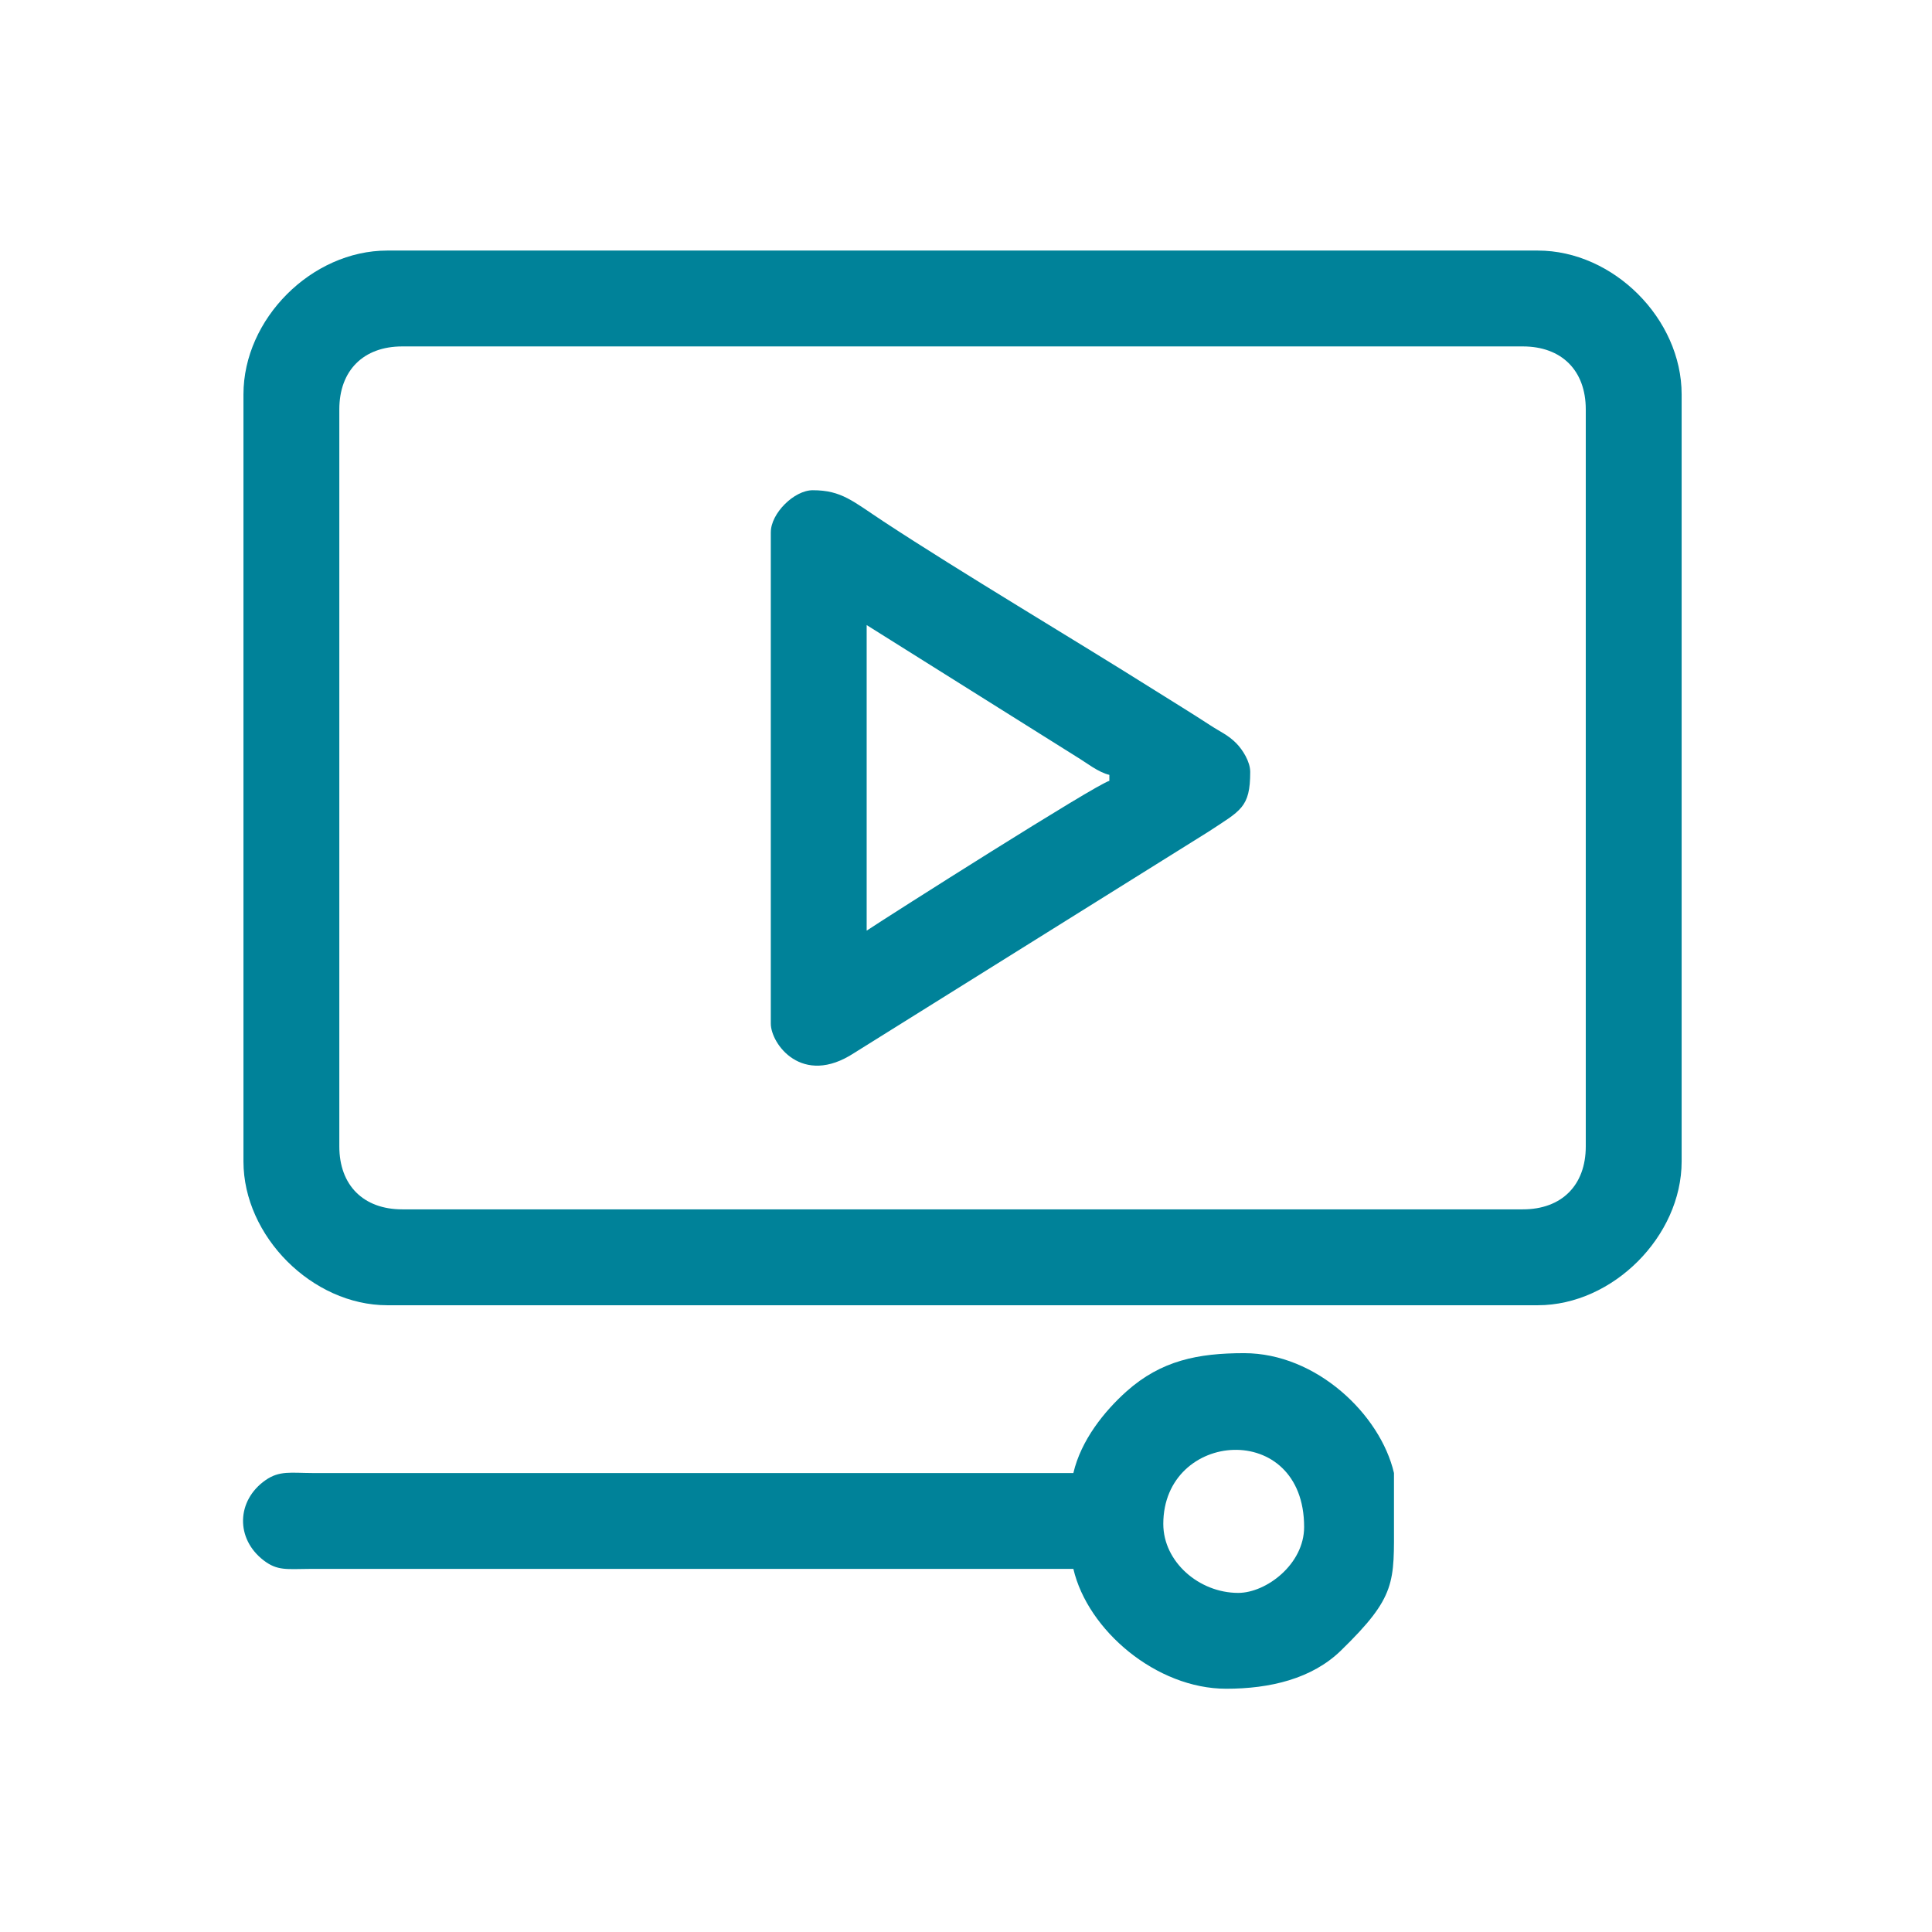 <svg xmlns:xlink="http://www.w3.org/1999/xlink" viewBox="0 0 883.33 883.33" style="shape-rendering:geometricPrecision; text-rendering:geometricPrecision; image-rendering:optimizeQuality; fill-rule:evenodd; clip-rule:evenodd" version="1.1" height="0.883in" width="0.883in" xml:space="preserve" xmlns="http://www.w3.org/2000/svg">
 <defs>
  <style type="text/css">
   
    .fil0 {fill:#008299}
   
  </style>
 </defs>
 <g id="Layer_x0020_1">
  <g id="_2732073107712">
   <path d="M155.14 524.16l0 -337c0,-17.75 11.02,-28.77 28.77,-28.77l512.35 0c17.75,0 28.77,11.02 28.77,28.77l0 337c0,17.75 -11.02,28.77 -28.77,28.77l-512.35 0c-17.75,0 -28.77,-11.02 -28.77,-28.77zm-43.83 -343.85l0 350.7c0,34.24 31.51,65.76 65.75,65.76l526.05 0c34.24,0 65.75,-31.52 65.75,-65.76l0 -350.7c0,-34.54 -31.21,-65.75 -65.75,-65.75l-526.05 0c-34.54,0 -65.75,31.21 -65.75,65.75z" class="fil0"></path>
   <path d="M531.87 696.77c0,-42.95 64.39,-47.84 64.39,1.38 0,17.06 -17.35,30.14 -30.14,30.14 -17.85,0 -34.25,-14.17 -34.25,-31.52zm-41.1 -23.28l-347.96 0c-9.81,-0.03 -15.02,-1.2 -21.4,3.25 -13.31,9.29 -13.85,26.78 -0.79,36.74 6.25,4.77 10.56,3.89 20.81,3.84l349.33 0c6.55,28.11 37.99,54.79 69.87,54.79 20.05,0 39.19,-4.55 52.43,-17.43 25.57,-24.88 24.28,-31.17 24.28,-59.28l0 -21.92c-6.25,-26.83 -35.57,-54.8 -68.5,-54.8 -21.12,0 -37.97,3.37 -53.77,17.46 -10.12,9.04 -20.81,22.31 -24.31,37.33z" class="fil0"></path>
   <path d="M396.25 425.52l0 -139.73 95.96 60.21c4.52,2.72 9.93,7.11 15,8.28l0 2.74c-5.75,1.34 -101.25,61.99 -110.97,68.49zm-43.83 -182.19l0 224.67c0,9.22 14.26,29.04 38.1,13.44l161.91 -101.12c14.85,-9.78 19.18,-11.01 19.18,-27.4 0,-4.76 -3.55,-10.19 -6.23,-12.95 -3.8,-3.92 -7.49,-5.37 -12.13,-8.42 -8.74,-5.7 -16.52,-10.42 -25.21,-15.89 -38.17,-24.03 -87.89,-53.45 -124.12,-77.26 -13.98,-9.2 -19.13,-14.26 -32.31,-14.26 -8.56,0 -19.18,10.62 -19.18,19.18z" class="fil0"></path>
  </g>
 </g>
</svg>
